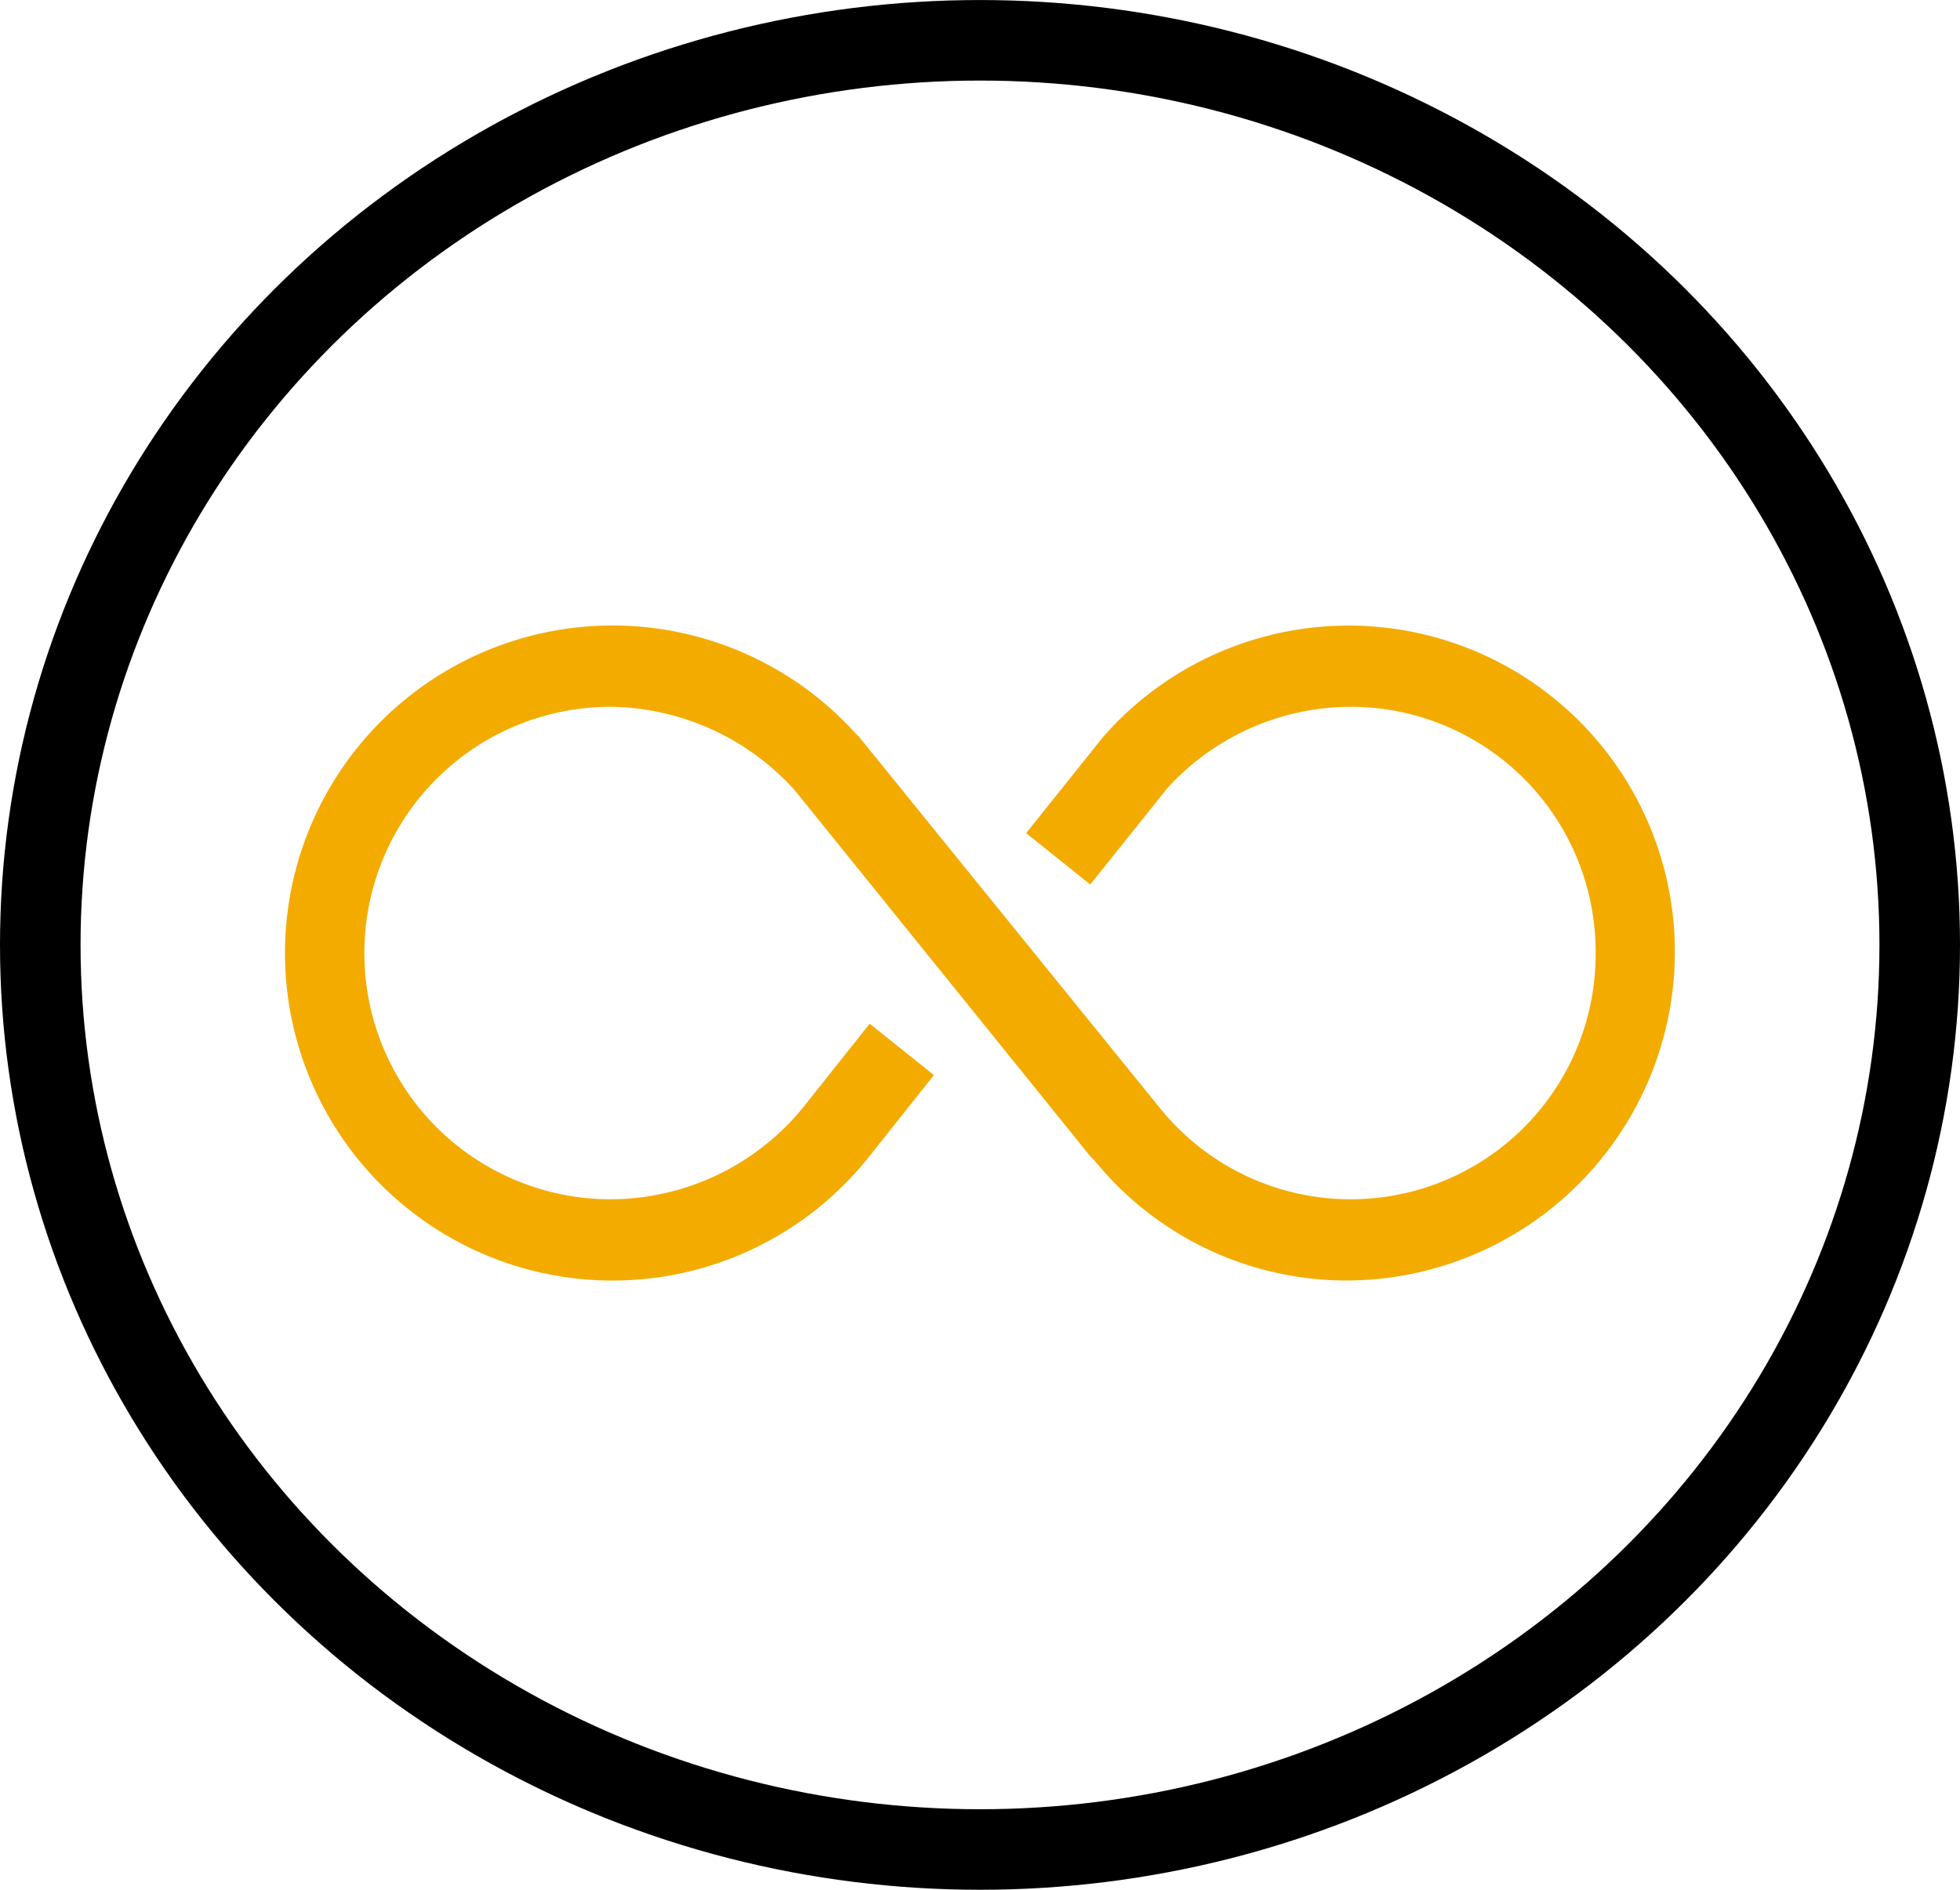 <svg xmlns="http://www.w3.org/2000/svg" xmlns:xlink="http://www.w3.org/1999/xlink" width="73" height="70.393" viewBox="0 0 73 70.393">
  <defs>
    <clipPath id="clip-path">
      <rect id="Rectangle_7729" data-name="Rectangle 7729" width="51.761" height="24.405" fill="#f4ab00"/>
    </clipPath>
  </defs>
  <g id="Group_31983" data-name="Group 31983" transform="translate(-28 -14)">
    <g id="Group_31979" data-name="Group 31979" transform="translate(0 0.479)">
      <g id="Group_31897" data-name="Group 31897" transform="translate(-671.947 -37.156)">
        <g id="Group_31907" data-name="Group 31907" transform="translate(699.947 50.678)">
          <g id="Ellipse_651" data-name="Ellipse 651" fill="none" stroke="#000" stroke-width="3">
            <ellipse cx="36.5" cy="35.196" rx="36.5" ry="35.196" stroke="none"/>
            <ellipse cx="36.5" cy="35.196" rx="35" ry="33.696" fill="none"/>
          </g>
        </g>
      </g>
    </g>
    <g id="Group_31981" data-name="Group 31981" transform="translate(38.619 37.297)">
      <g id="Group_31980" data-name="Group 31980" clip-path="url(#clip-path)">
        <path id="Path_91609" data-name="Path 91609" d="M51.761,12.2a12.254,12.254,0,0,1-12.2,12.2,12.105,12.105,0,0,1-9.411-4.466l-.08-.08-.08-.08L18.982,6.14a9.374,9.374,0,0,0-6.859-3.11,9.172,9.172,0,1,0,0,18.344A9.274,9.274,0,0,0,19.3,17.944l2.472-3.11,2.393,1.914-2.472,3.11a12.2,12.2,0,1,1-.478-15.871l.16.16L32.62,18.024A9.125,9.125,0,0,0,48.81,12.2,9.123,9.123,0,0,0,39.638,3.03,9.256,9.256,0,0,0,32.859,6.06L29.988,9.649,27.6,7.735l2.871-3.589A12.152,12.152,0,0,1,51.761,12.2" transform="translate(0 0.001)" fill="#f4ab00"/>
      </g>
    </g>
  </g>
</svg>
